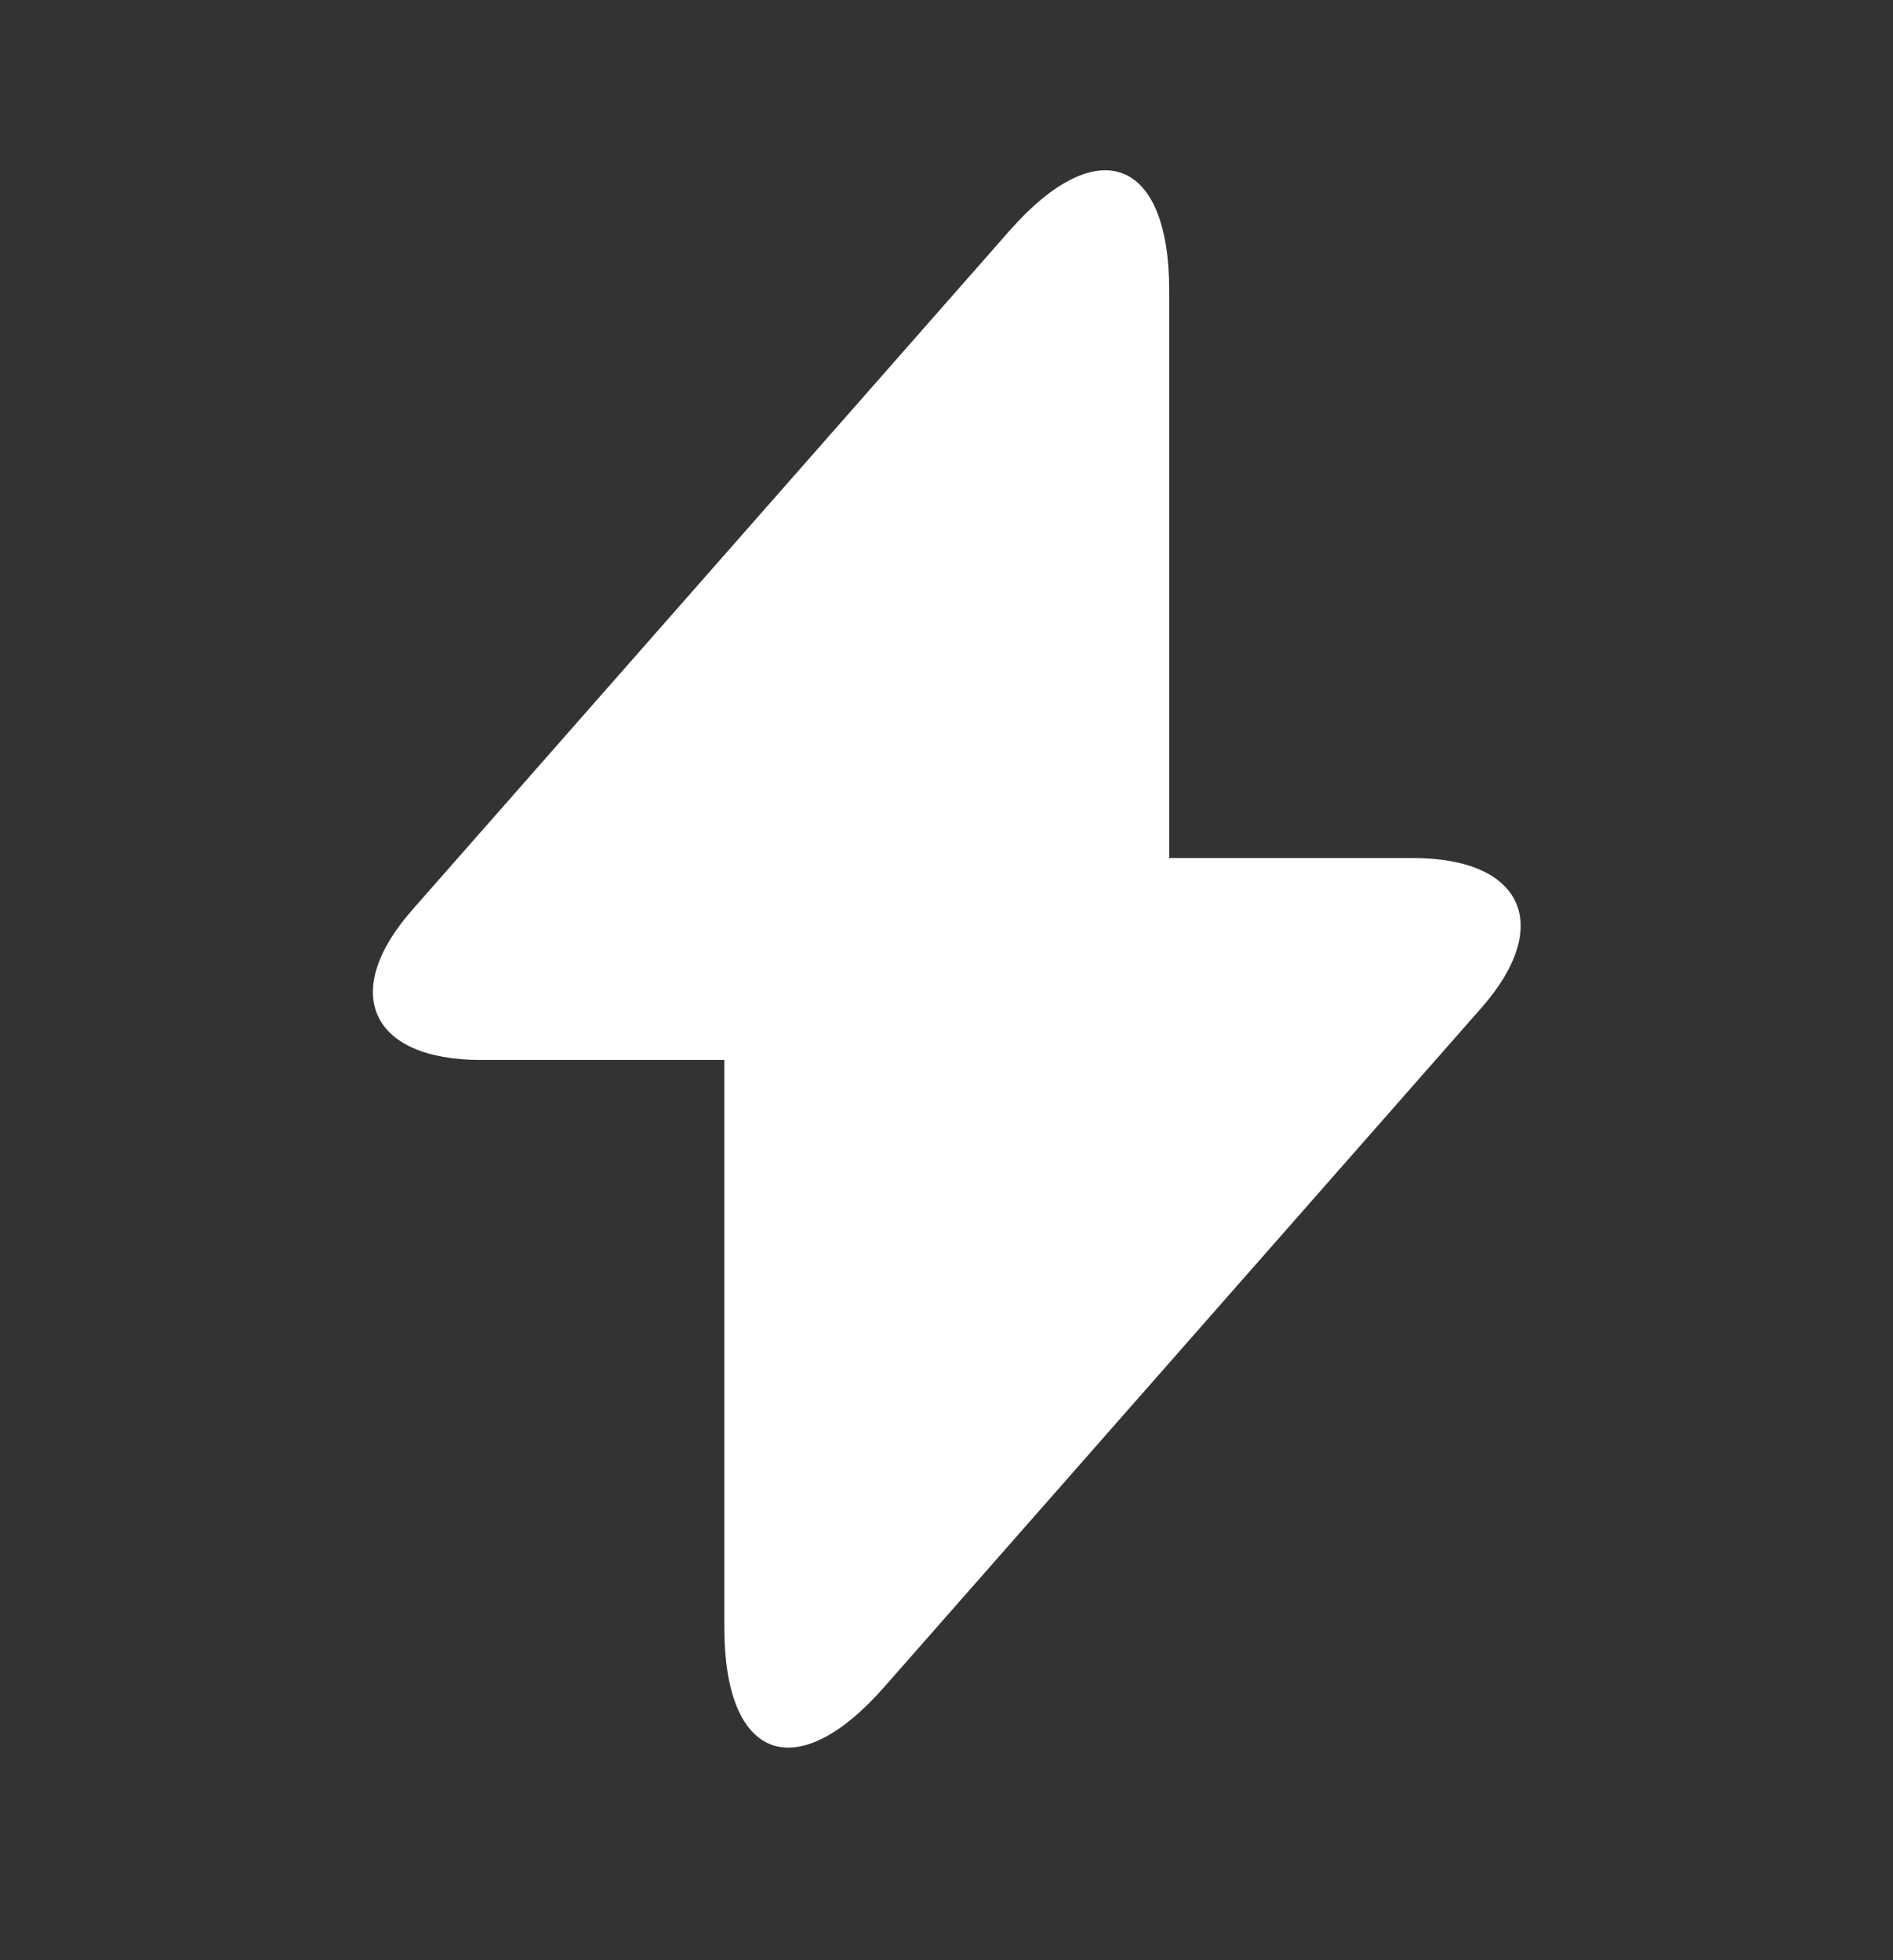 <svg width="28" height="29" viewBox="0 0 28 29" fill="none" xmlns="http://www.w3.org/2000/svg">
<rect x="0" y="0" width="28" height="29" fill="#333333" stroke="none"/>
<path d="M20.899 12.694H17.294V4.294C17.294 2.334 16.233 1.937 14.938 3.407L14.004 4.469L6.106 13.452C5.021 14.677 5.476 15.681 7.109 15.681H10.714V24.081C10.714 26.041 11.776 26.437 13.071 24.967L14.004 23.906L21.902 14.922C22.988 13.697 22.532 12.694 20.899 12.694Z" fill="white"/>
</svg>
